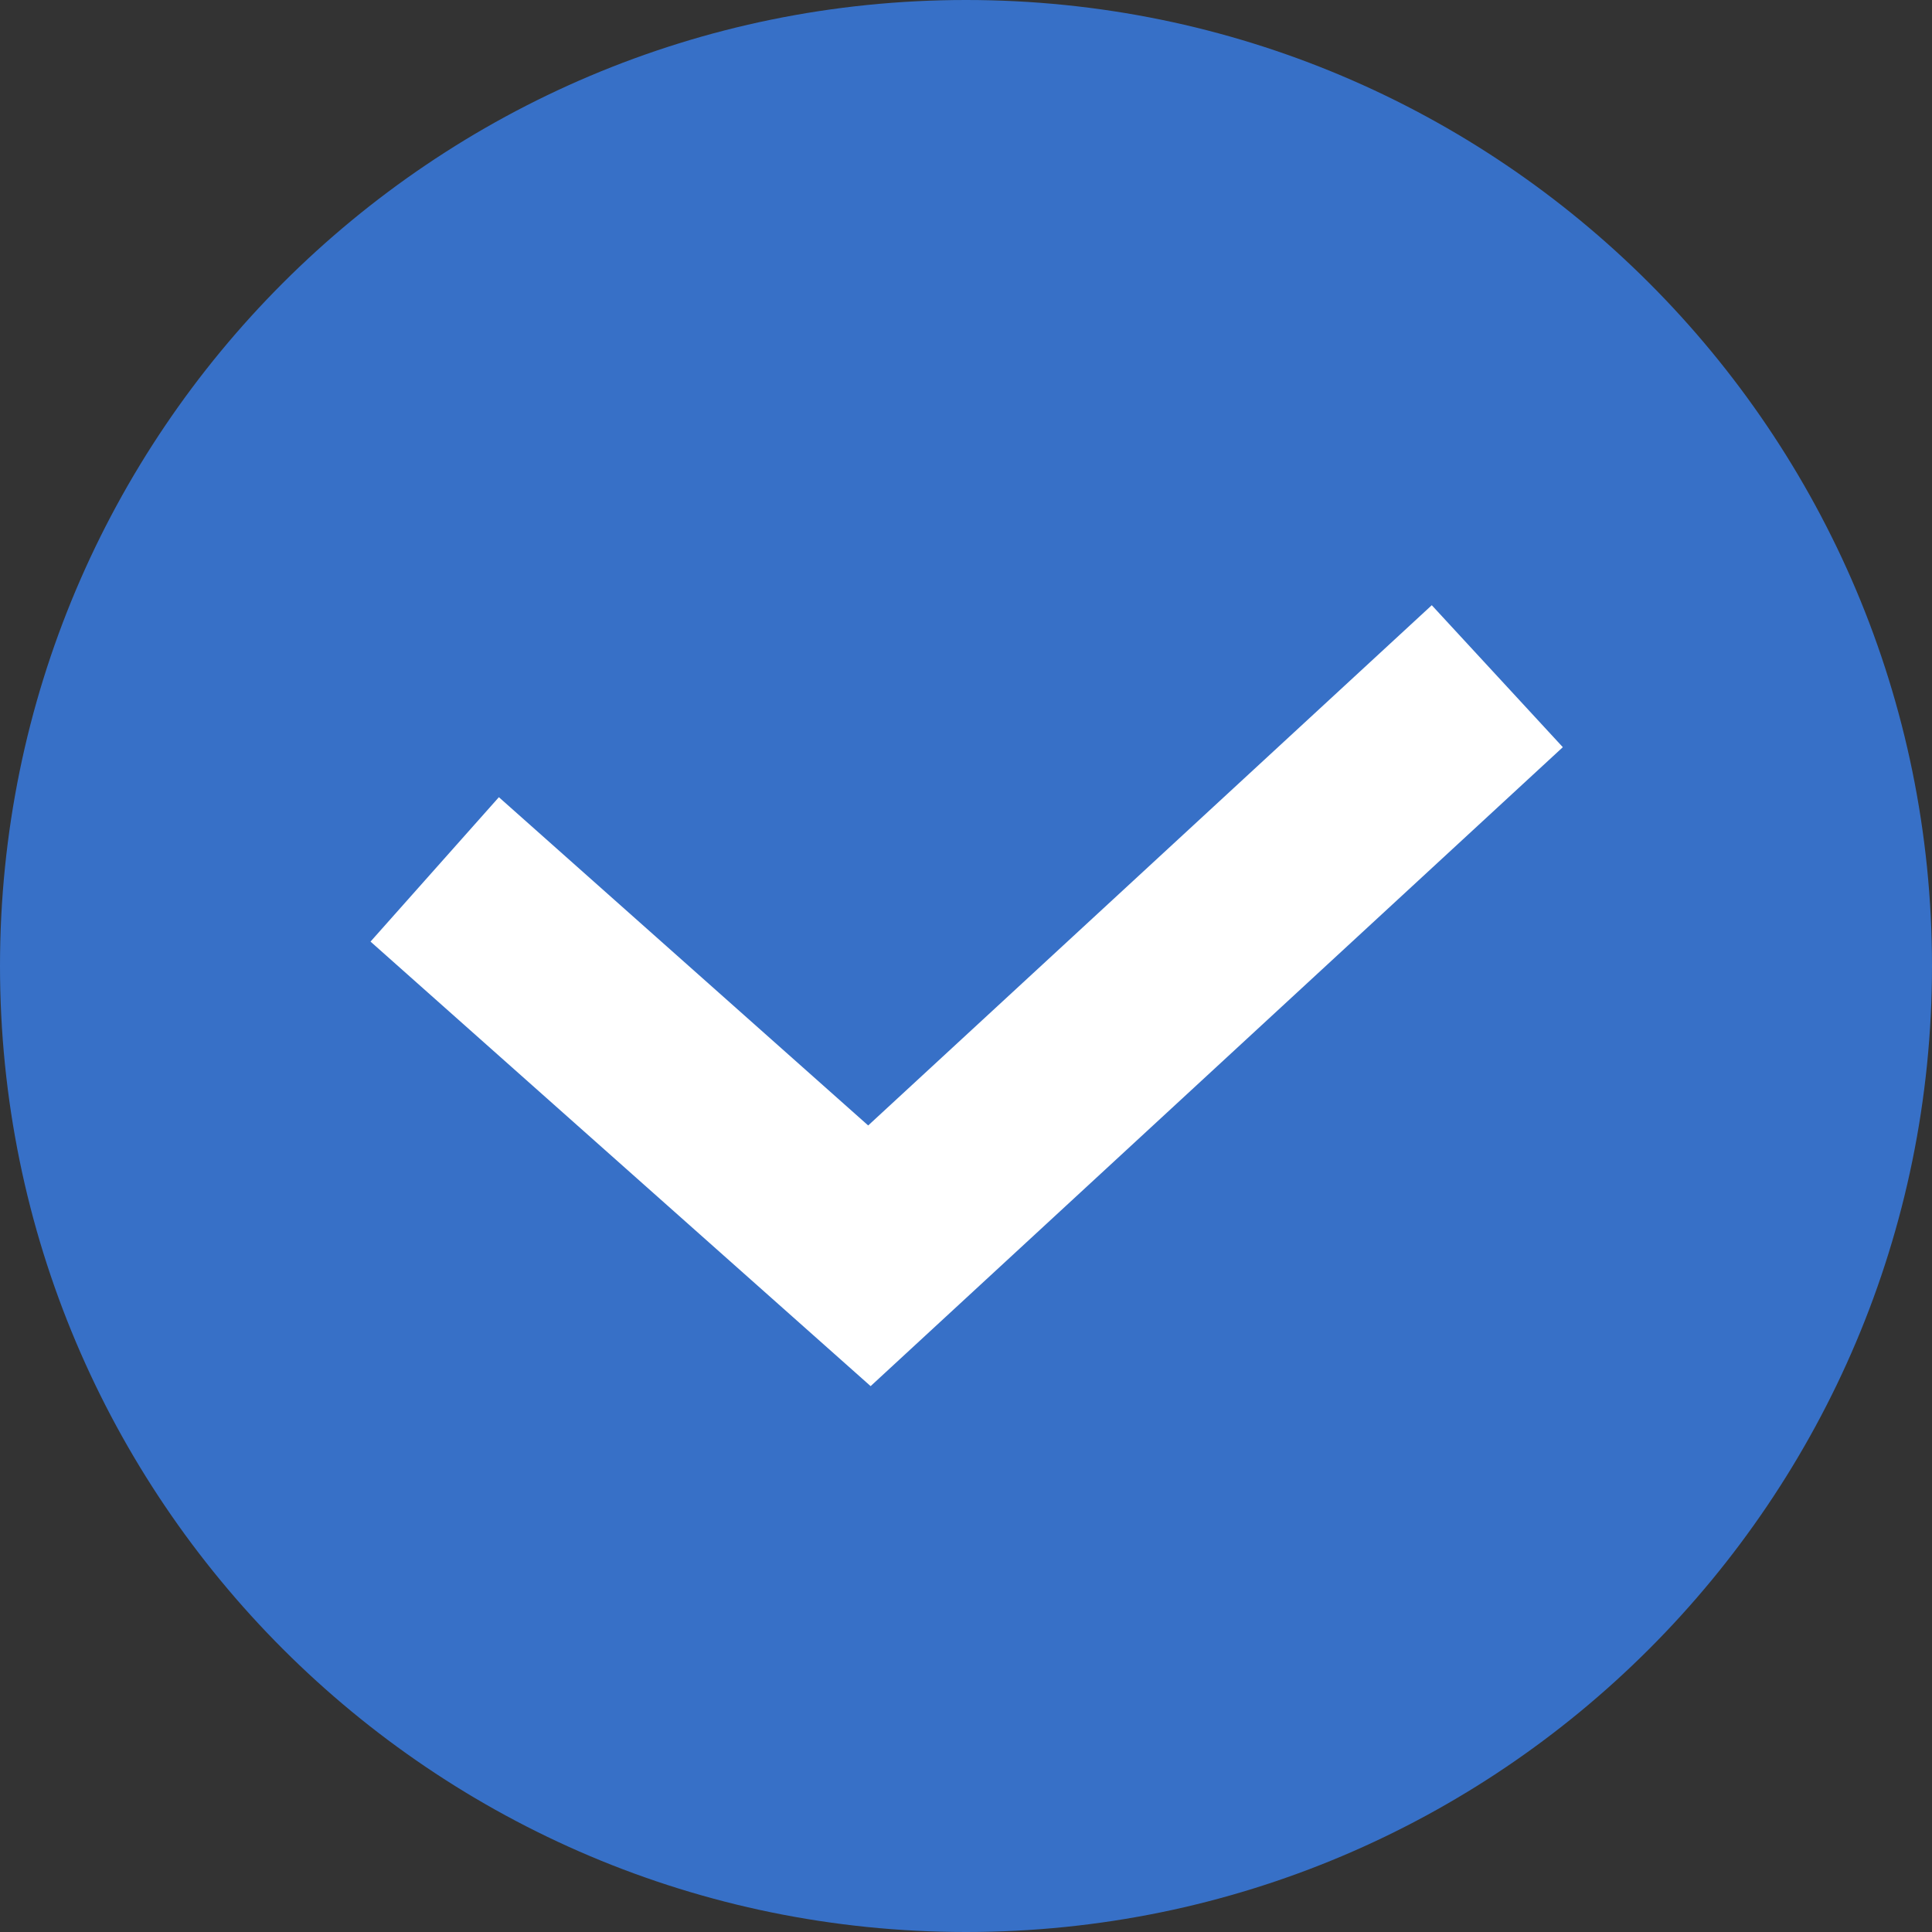 <?xml version="1.0" encoding="UTF-8"?> <svg xmlns="http://www.w3.org/2000/svg" width="20" height="20" viewBox="0 0 20 20" fill="none"><rect x="0" y="0" width="20" height="20" fill="#333333" stroke="none"/><g clip-path="url(#clip0_2467_776)"><path d="M10 20C15.523 20 20 15.523 20 10C20 4.477 15.523 0 10 0C4.477 0 0 4.477 0 10C0 15.523 4.477 20 10 20Z" fill="#3770C7"></path><path d="M4.5 9L9 13L15.5 7" stroke="white" stroke-width="2"></path></g><defs><clipPath id="clip0_2467_776"><rect width="20" height="20" fill="white"></rect></clipPath></defs></svg> 
